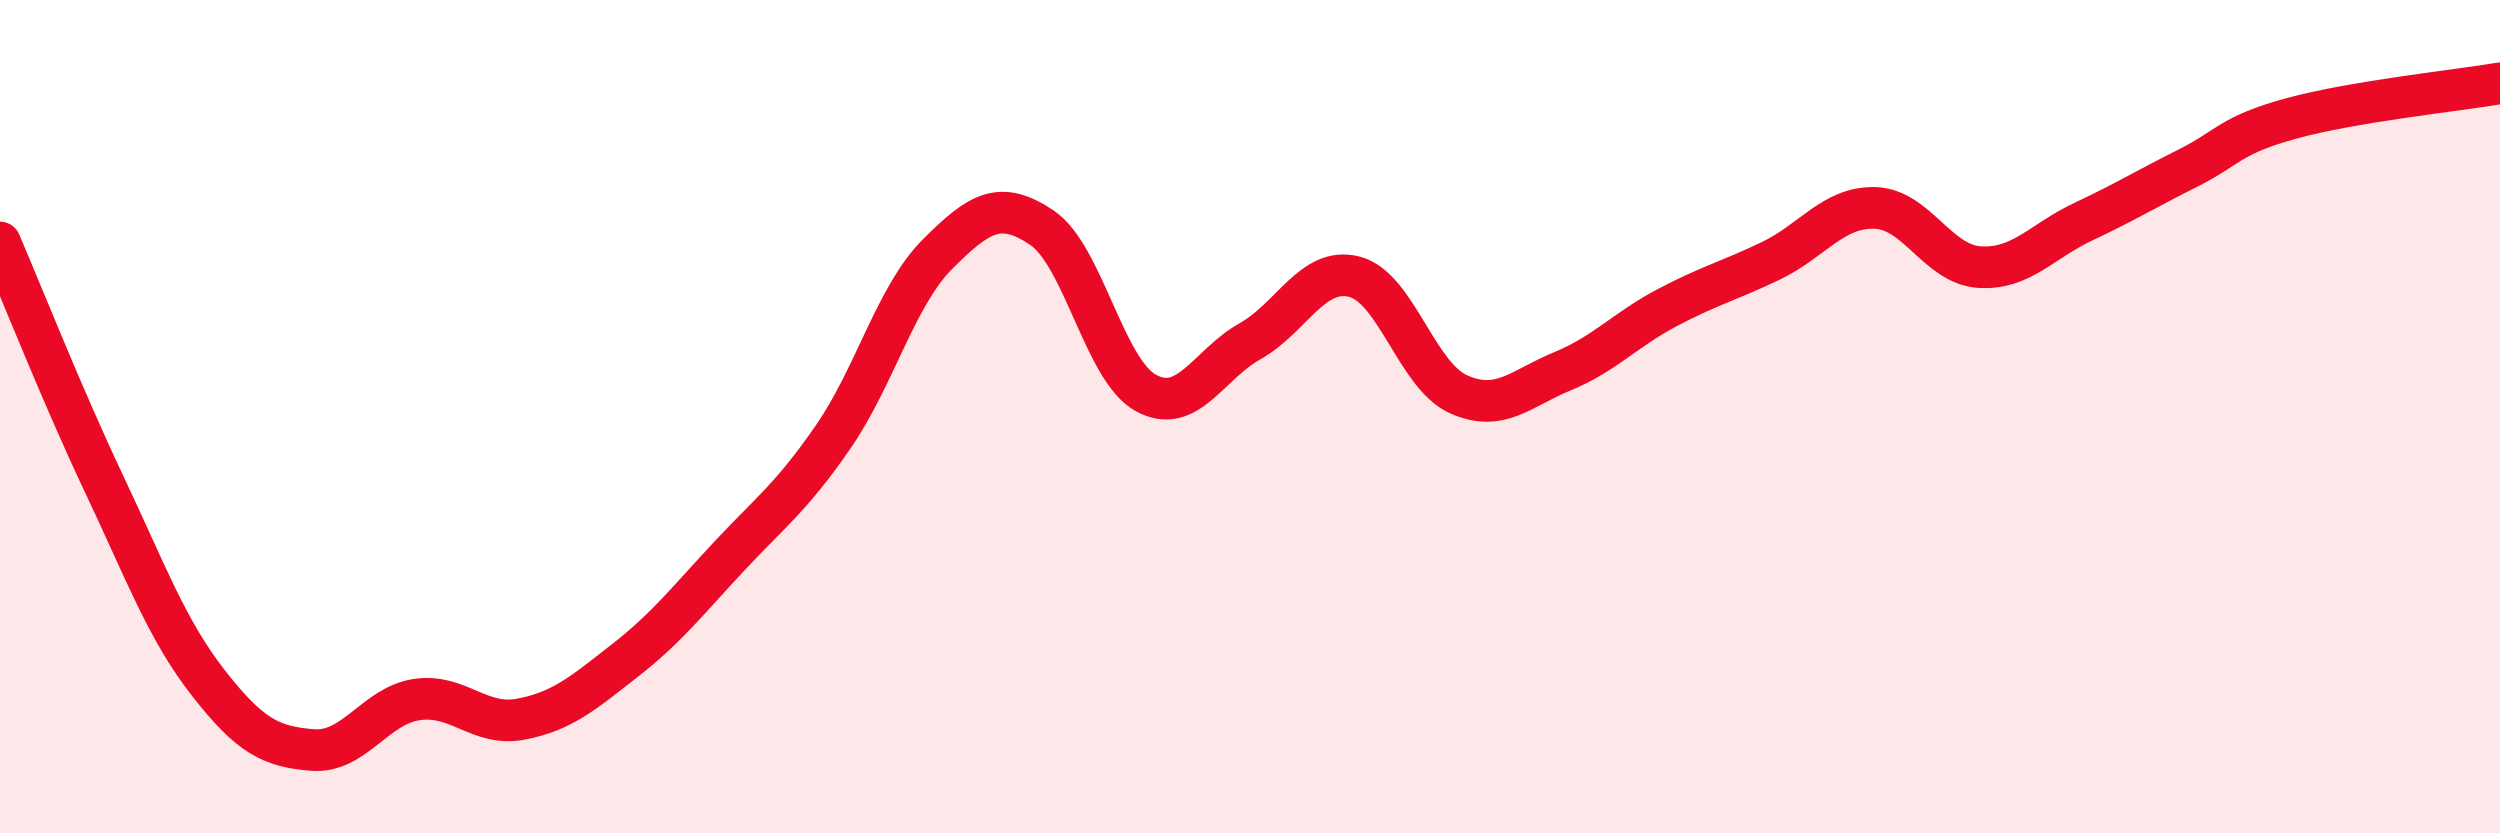 
    <svg width="60" height="20" viewBox="0 0 60 20" xmlns="http://www.w3.org/2000/svg">
      <path
        d="M 0,5.82 C 0.5,6.98 1.5,9.51 2.5,11.62 C 3.5,13.73 4,15.11 5,16.39 C 6,17.67 6.5,17.92 7.5,18 C 8.5,18.08 9,16.94 10,16.79 C 11,16.64 11.5,17.45 12.5,17.26 C 13.5,17.07 14,16.63 15,15.85 C 16,15.07 16.5,14.42 17.5,13.35 C 18.5,12.28 19,11.93 20,10.48 C 21,9.03 21.5,7.1 22.5,6.1 C 23.5,5.1 24,4.79 25,5.46 C 26,6.13 26.5,8.88 27.5,9.43 C 28.5,9.98 29,8.75 30,8.19 C 31,7.63 31.5,6.39 32.5,6.64 C 33.5,6.89 34,9.01 35,9.46 C 36,9.91 36.5,9.32 37.5,8.91 C 38.5,8.5 39,7.92 40,7.39 C 41,6.86 41.5,6.74 42.5,6.26 C 43.5,5.78 44,4.96 45,4.99 C 46,5.02 46.5,6.34 47.5,6.41 C 48.5,6.48 49,5.79 50,5.32 C 51,4.85 51.5,4.54 52.5,4.04 C 53.5,3.54 53.5,3.25 55,2.84 C 56.5,2.43 59,2.17 60,2L60 20L0 20Z"
        fill="#EB0A25"
        opacity="0.1"
        stroke-linecap="round"
        stroke-linejoin="round"
      />
      <path
        d="M 0,5.82 C 0.5,6.98 1.5,9.51 2.5,11.62 C 3.5,13.73 4,15.11 5,16.39 C 6,17.67 6.5,17.92 7.5,18 C 8.5,18.08 9,16.94 10,16.79 C 11,16.64 11.5,17.45 12.5,17.26 C 13.5,17.07 14,16.63 15,15.85 C 16,15.07 16.5,14.42 17.5,13.35 C 18.5,12.28 19,11.93 20,10.48 C 21,9.03 21.5,7.1 22.5,6.1 C 23.5,5.1 24,4.79 25,5.46 C 26,6.13 26.5,8.88 27.5,9.43 C 28.5,9.98 29,8.75 30,8.19 C 31,7.63 31.5,6.39 32.5,6.64 C 33.5,6.89 34,9.01 35,9.46 C 36,9.91 36.5,9.32 37.5,8.91 C 38.5,8.5 39,7.92 40,7.39 C 41,6.86 41.5,6.74 42.5,6.26 C 43.5,5.78 44,4.96 45,4.99 C 46,5.02 46.5,6.34 47.5,6.41 C 48.5,6.48 49,5.79 50,5.32 C 51,4.85 51.5,4.54 52.5,4.04 C 53.5,3.54 53.5,3.25 55,2.84 C 56.5,2.43 59,2.17 60,2"
        stroke="#EB0A25"
        stroke-width="1"
        fill="none"
        stroke-linecap="round"
        stroke-linejoin="round"
      />
    </svg>
  